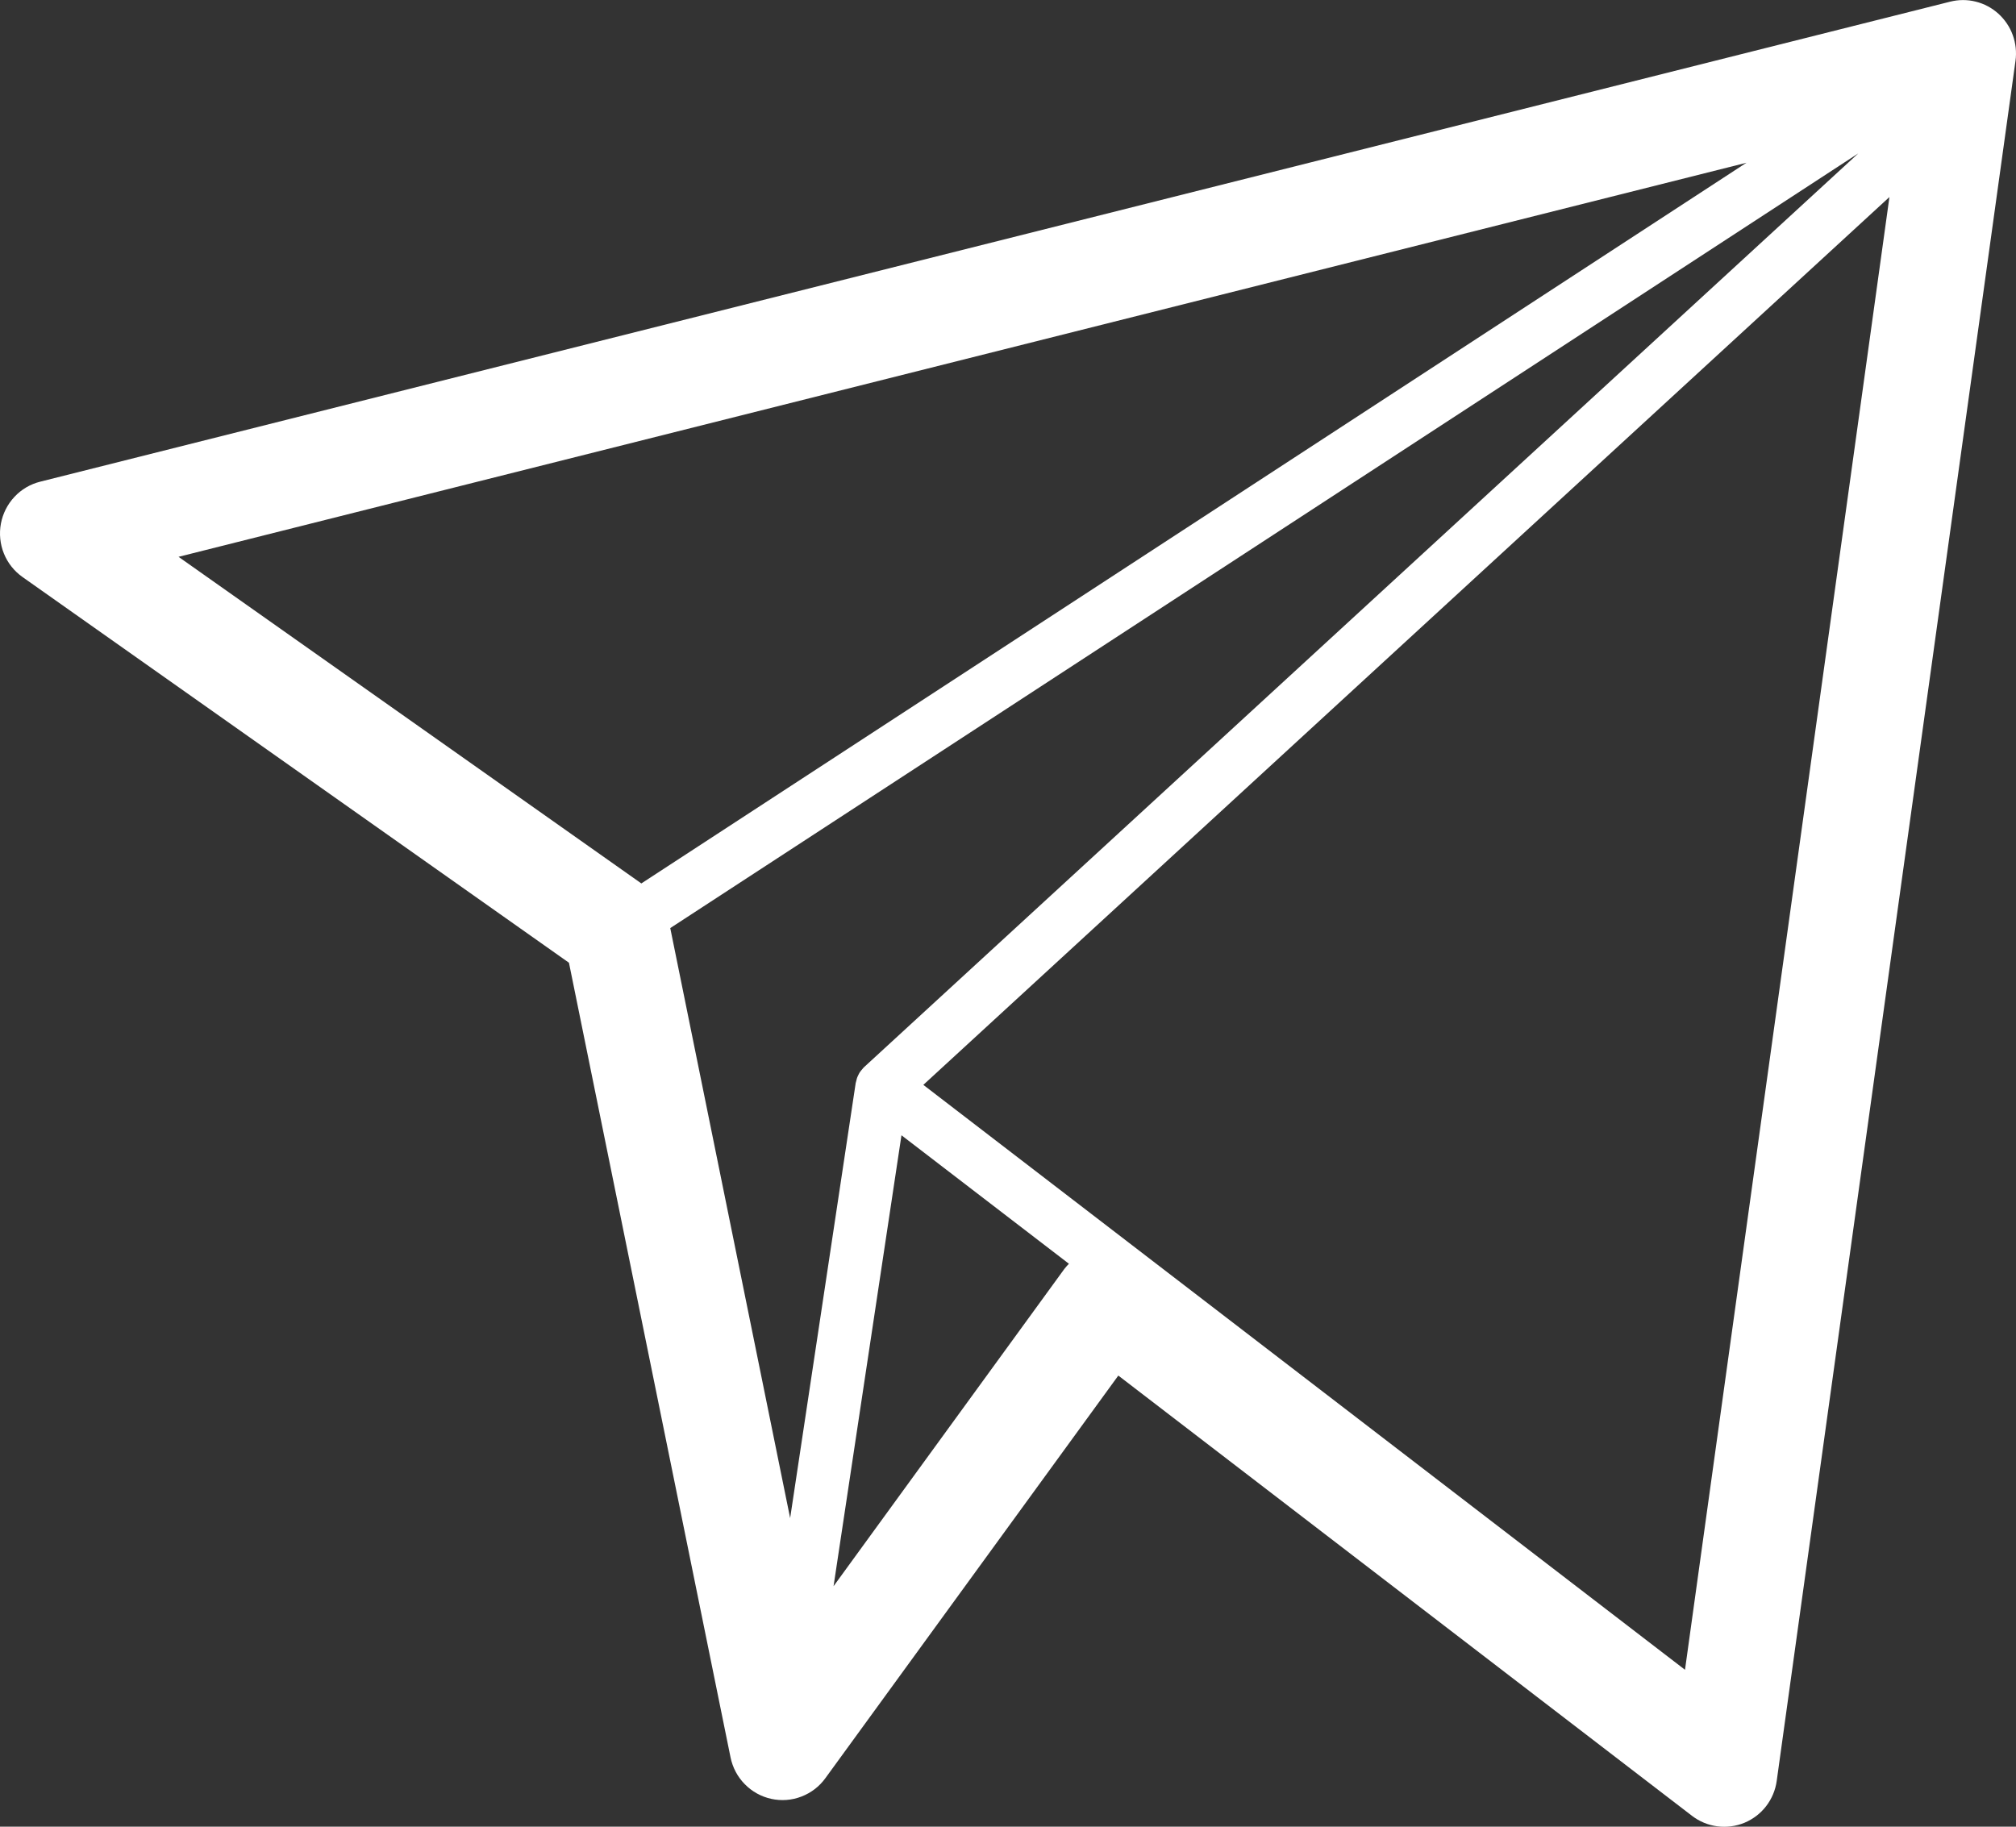 <svg width="32" height="29" viewBox="0 0 32 29" fill="none" xmlns="http://www.w3.org/2000/svg">
<rect x="0" y="0" width="32" height="29" fill="#333333" stroke="none"/>
<path d="M31.721 0.218C31.618 0.125 31.495 0.059 31.361 0.026C31.227 -0.008 31.087 -0.007 30.953 0.027L0.638 7.647C0.481 7.686 0.339 7.77 0.229 7.888C0.118 8.007 0.044 8.154 0.014 8.314C-0.015 8.473 0.001 8.638 0.062 8.788C0.123 8.939 0.226 9.068 0.358 9.161L9.031 15.284L11.596 27.9C11.629 28.061 11.707 28.209 11.822 28.325C11.936 28.442 12.082 28.523 12.242 28.558C12.401 28.593 12.567 28.581 12.72 28.522C12.872 28.464 13.005 28.363 13.101 28.23L17.751 21.838L26.858 28.828C26.974 28.917 27.113 28.975 27.259 28.994C27.404 29.013 27.553 28.994 27.689 28.938C27.825 28.881 27.944 28.791 28.034 28.674C28.124 28.557 28.182 28.418 28.202 28.272L31.992 0.966C32.011 0.828 31.996 0.688 31.949 0.558C31.902 0.427 31.823 0.311 31.721 0.218ZM13.716 16.941C13.712 16.944 13.709 16.949 13.705 16.952C13.692 16.966 13.68 16.98 13.669 16.995C13.662 17.003 13.656 17.012 13.649 17.021C13.639 17.037 13.63 17.053 13.622 17.071C13.618 17.08 13.613 17.089 13.609 17.099C13.602 17.117 13.597 17.135 13.593 17.154C13.59 17.164 13.587 17.175 13.585 17.185C13.585 17.187 13.584 17.189 13.583 17.19L12.542 24.101L10.639 14.734L29.497 2.435L13.716 16.941ZM27.721 2.584L10.18 14.025L2.834 8.84L27.721 2.584ZM16.899 20.139L13.231 25.182L14.309 18.023L16.967 20.063C16.943 20.087 16.92 20.113 16.899 20.14V20.139ZM14.656 17.223L29.991 3.128L26.746 26.509L14.656 17.223Z" fill="white"/>
</svg>

